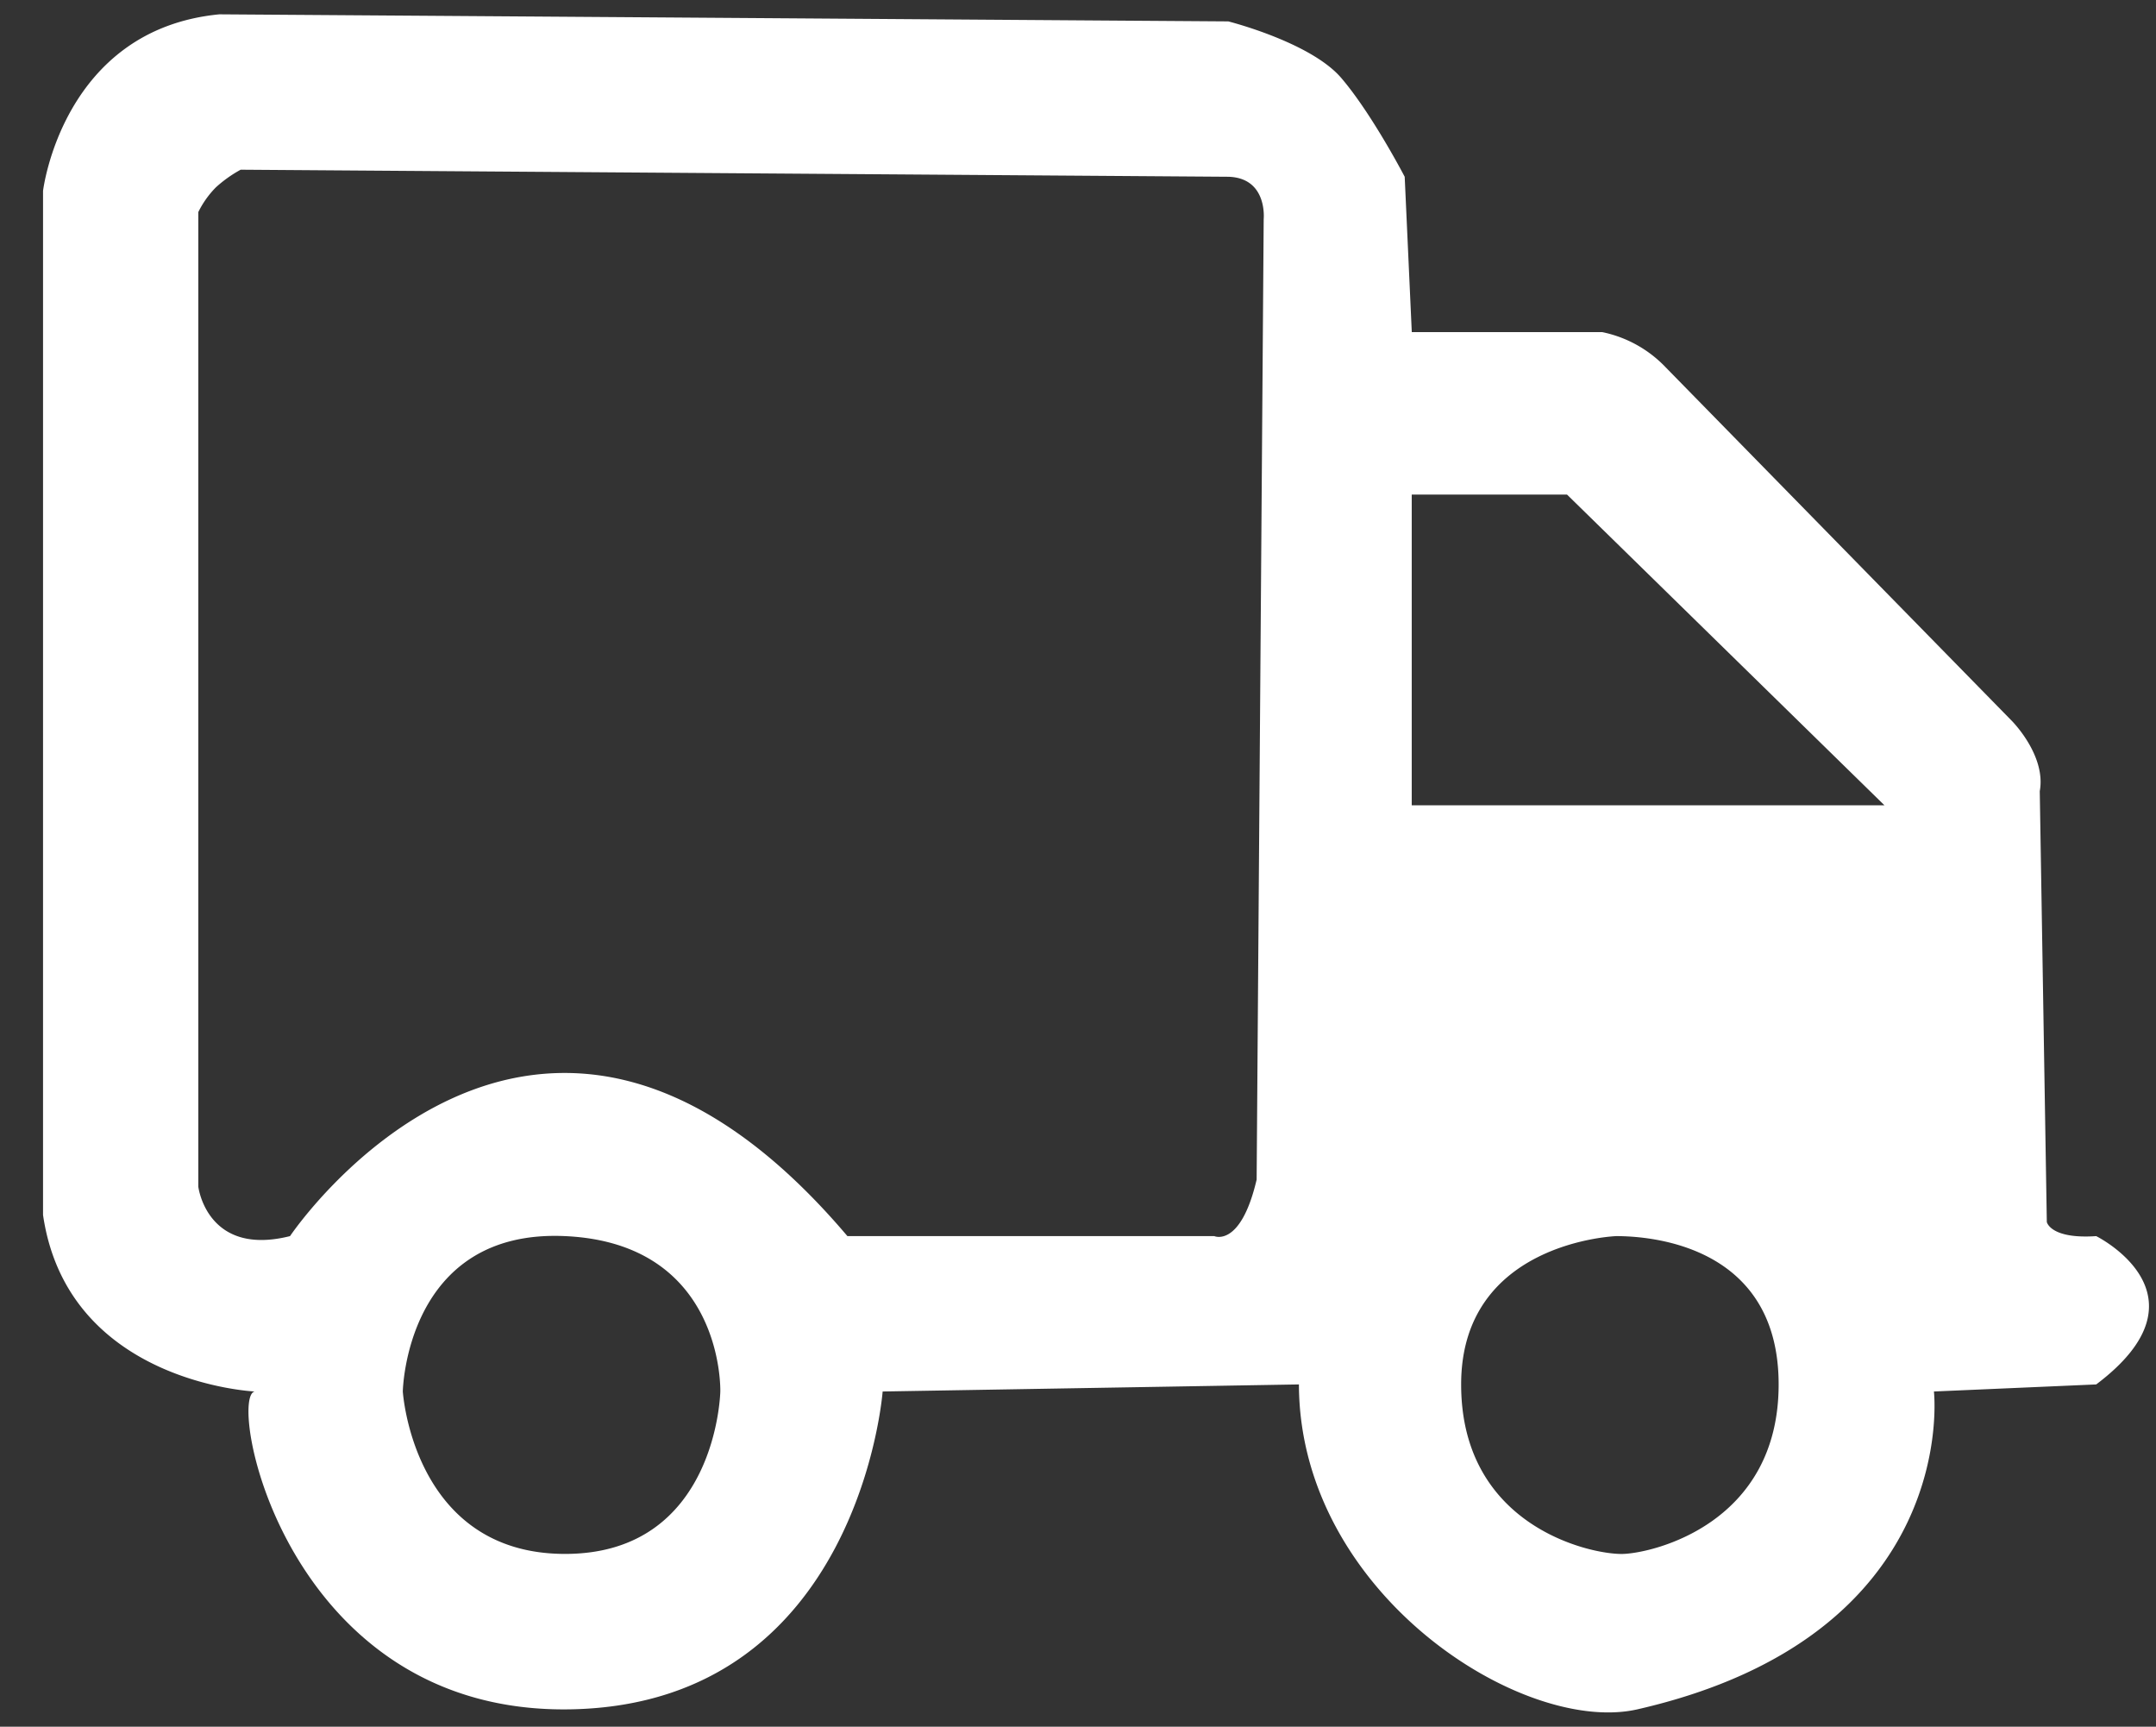 <svg xmlns="http://www.w3.org/2000/svg" width="301" height="241" viewBox="0 0 301 241">
  <rect x="0" y="0" width="301" height="241" fill="#333333" stroke="none"/>
  <defs>
    <style>
      .cls-1 {
        fill: #fff;
        fill-rule: evenodd;
      }
    </style>
  </defs>
  <path id="Camion_1" data-name="Camion 1" class="cls-1" d="M27.686,29.6V165.627s1.188,9.814,12.805,6.9c0,0,34.369-51.234,77.817,0H169.53s3.677,1.653,5.91-7.886l0.985-134.056S177,24.833,171.5,24.671L33.6,23.686a17.745,17.745,0,0,0-3.459,2.461A13.181,13.181,0,0,0,27.686,29.6ZM30.626,2L171.485,2.986s11.477,2.893,15.76,7.886,8.865,13.8,8.865,13.8L197.1,46.357h26.6a16.942,16.942,0,0,1,8.865,4.929l48.267,49.285s4.858,4.821,3.94,9.857l0.985,60.128s0.484,2.409,6.895,1.972c0,0,16.58,8.215,0,20.7l-22.656.986s3.888,34-41.371,44.357c-16.025,3.667-47.217-16.193-47.281-45.343l-58.117.986s-3.253,43.466-43.341,44.357-48.211-43.6-44.326-44.357c0,0-26.125-1.176-29.551-24.642V26.643S8.7,4.123,30.626,2ZM197.1,69.028h21.671L263.092,112.4h-66V69.028ZM56.236,194.212s0.385-22.7,22.656-21.685,21.671,21.685,21.671,21.685-0.436,22.671-21.671,22.671S56.236,194.212,56.236,194.212Zm169.425-21.685s-21.67.744-21.67,20.7,18.33,23.82,22.655,23.657,21.671-4.328,21.671-23.657S230.613,172.527,225.661,172.527Z"/>
</svg>
